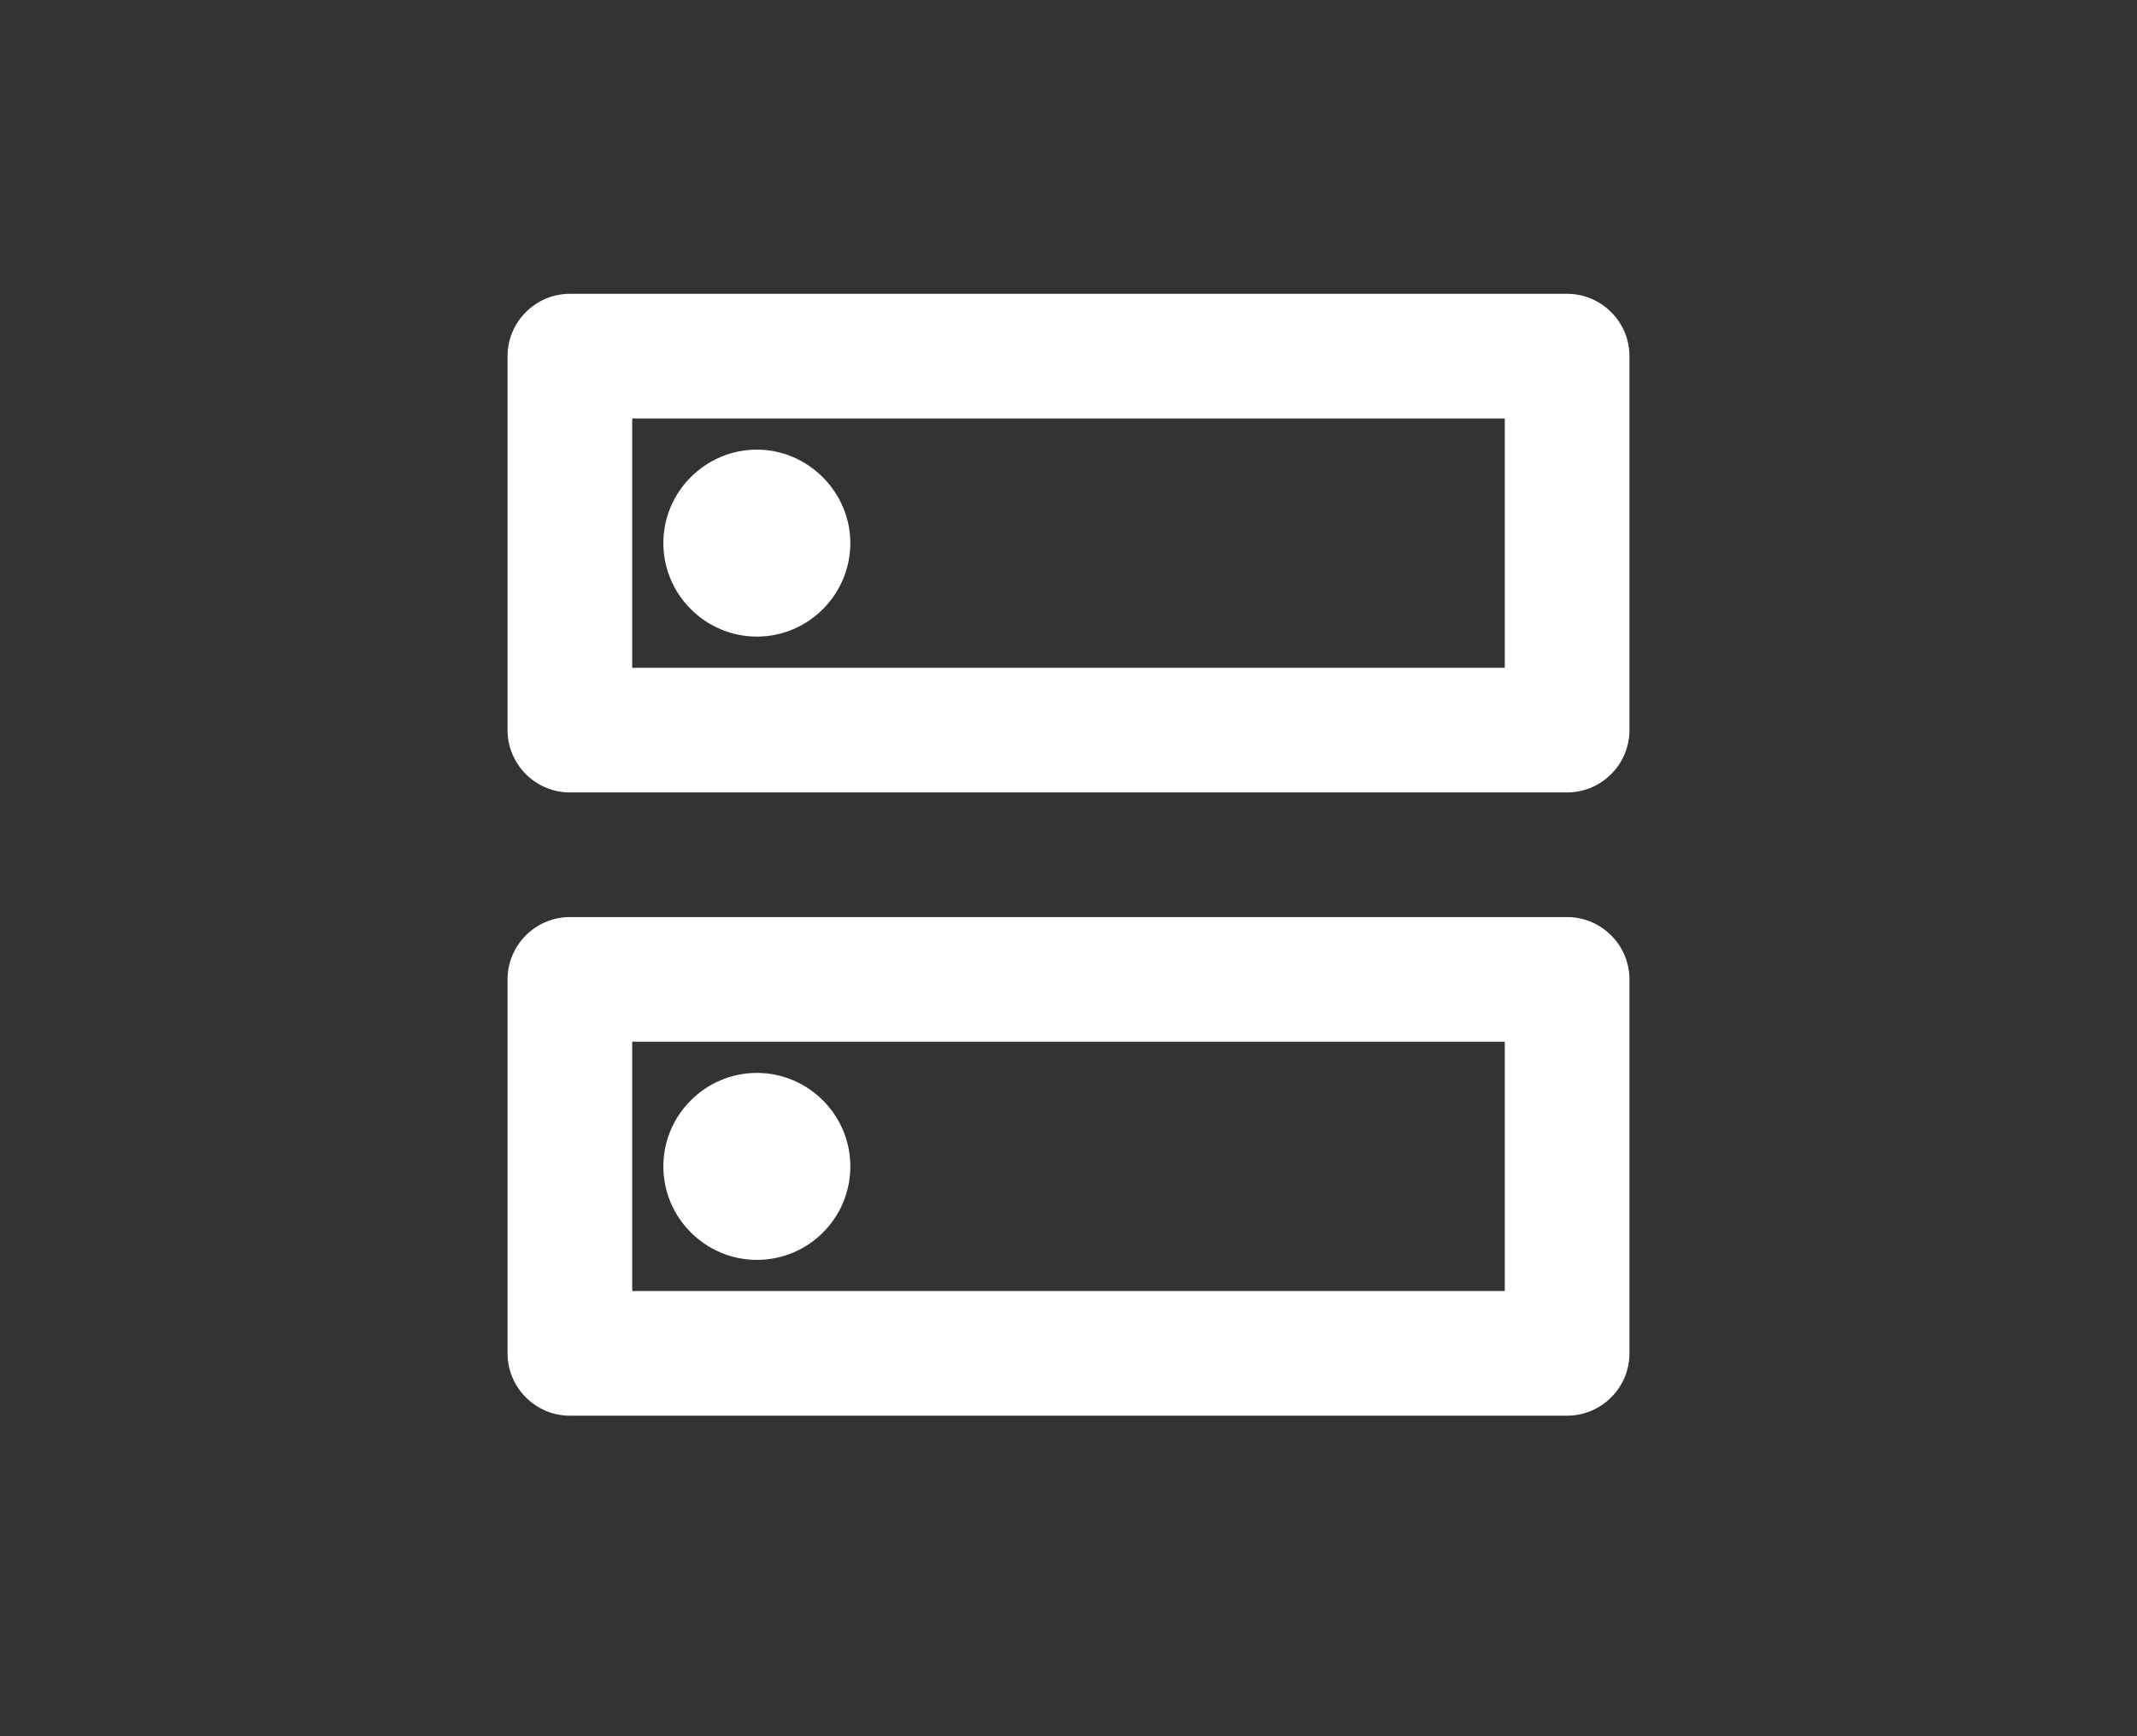 <svg width="80" height="65" viewBox="0 0 80 65" fill="none" xmlns="http://www.w3.org/2000/svg">
<rect x="0" y="0" width="80" height="65" fill="#333333" stroke="none"/>
<path d="M56.333 39V48.333H23.667V39H56.333ZM58.667 34.333H21.333C20.05 34.333 19 35.383 19 36.667V50.667C19 51.95 20.05 53 21.333 53H58.667C59.95 53 61 51.95 61 50.667V36.667C61 35.383 59.95 34.333 58.667 34.333ZM28.333 47.167C26.42 47.167 24.833 45.603 24.833 43.667C24.833 41.73 26.42 40.167 28.333 40.167C30.247 40.167 31.833 41.73 31.833 43.667C31.833 45.603 30.27 47.167 28.333 47.167ZM56.333 15.667V25H23.667V15.667H56.333ZM58.667 11H21.333C20.05 11 19 12.05 19 13.333V27.333C19 28.617 20.05 29.667 21.333 29.667H58.667C59.95 29.667 61 28.617 61 27.333V13.333C61 12.05 59.95 11 58.667 11ZM28.333 23.833C26.42 23.833 24.833 22.27 24.833 20.333C24.833 18.397 26.42 16.833 28.333 16.833C30.247 16.833 31.833 18.42 31.833 20.333C31.833 22.247 30.27 23.833 28.333 23.833Z" fill="white"/>
</svg>
